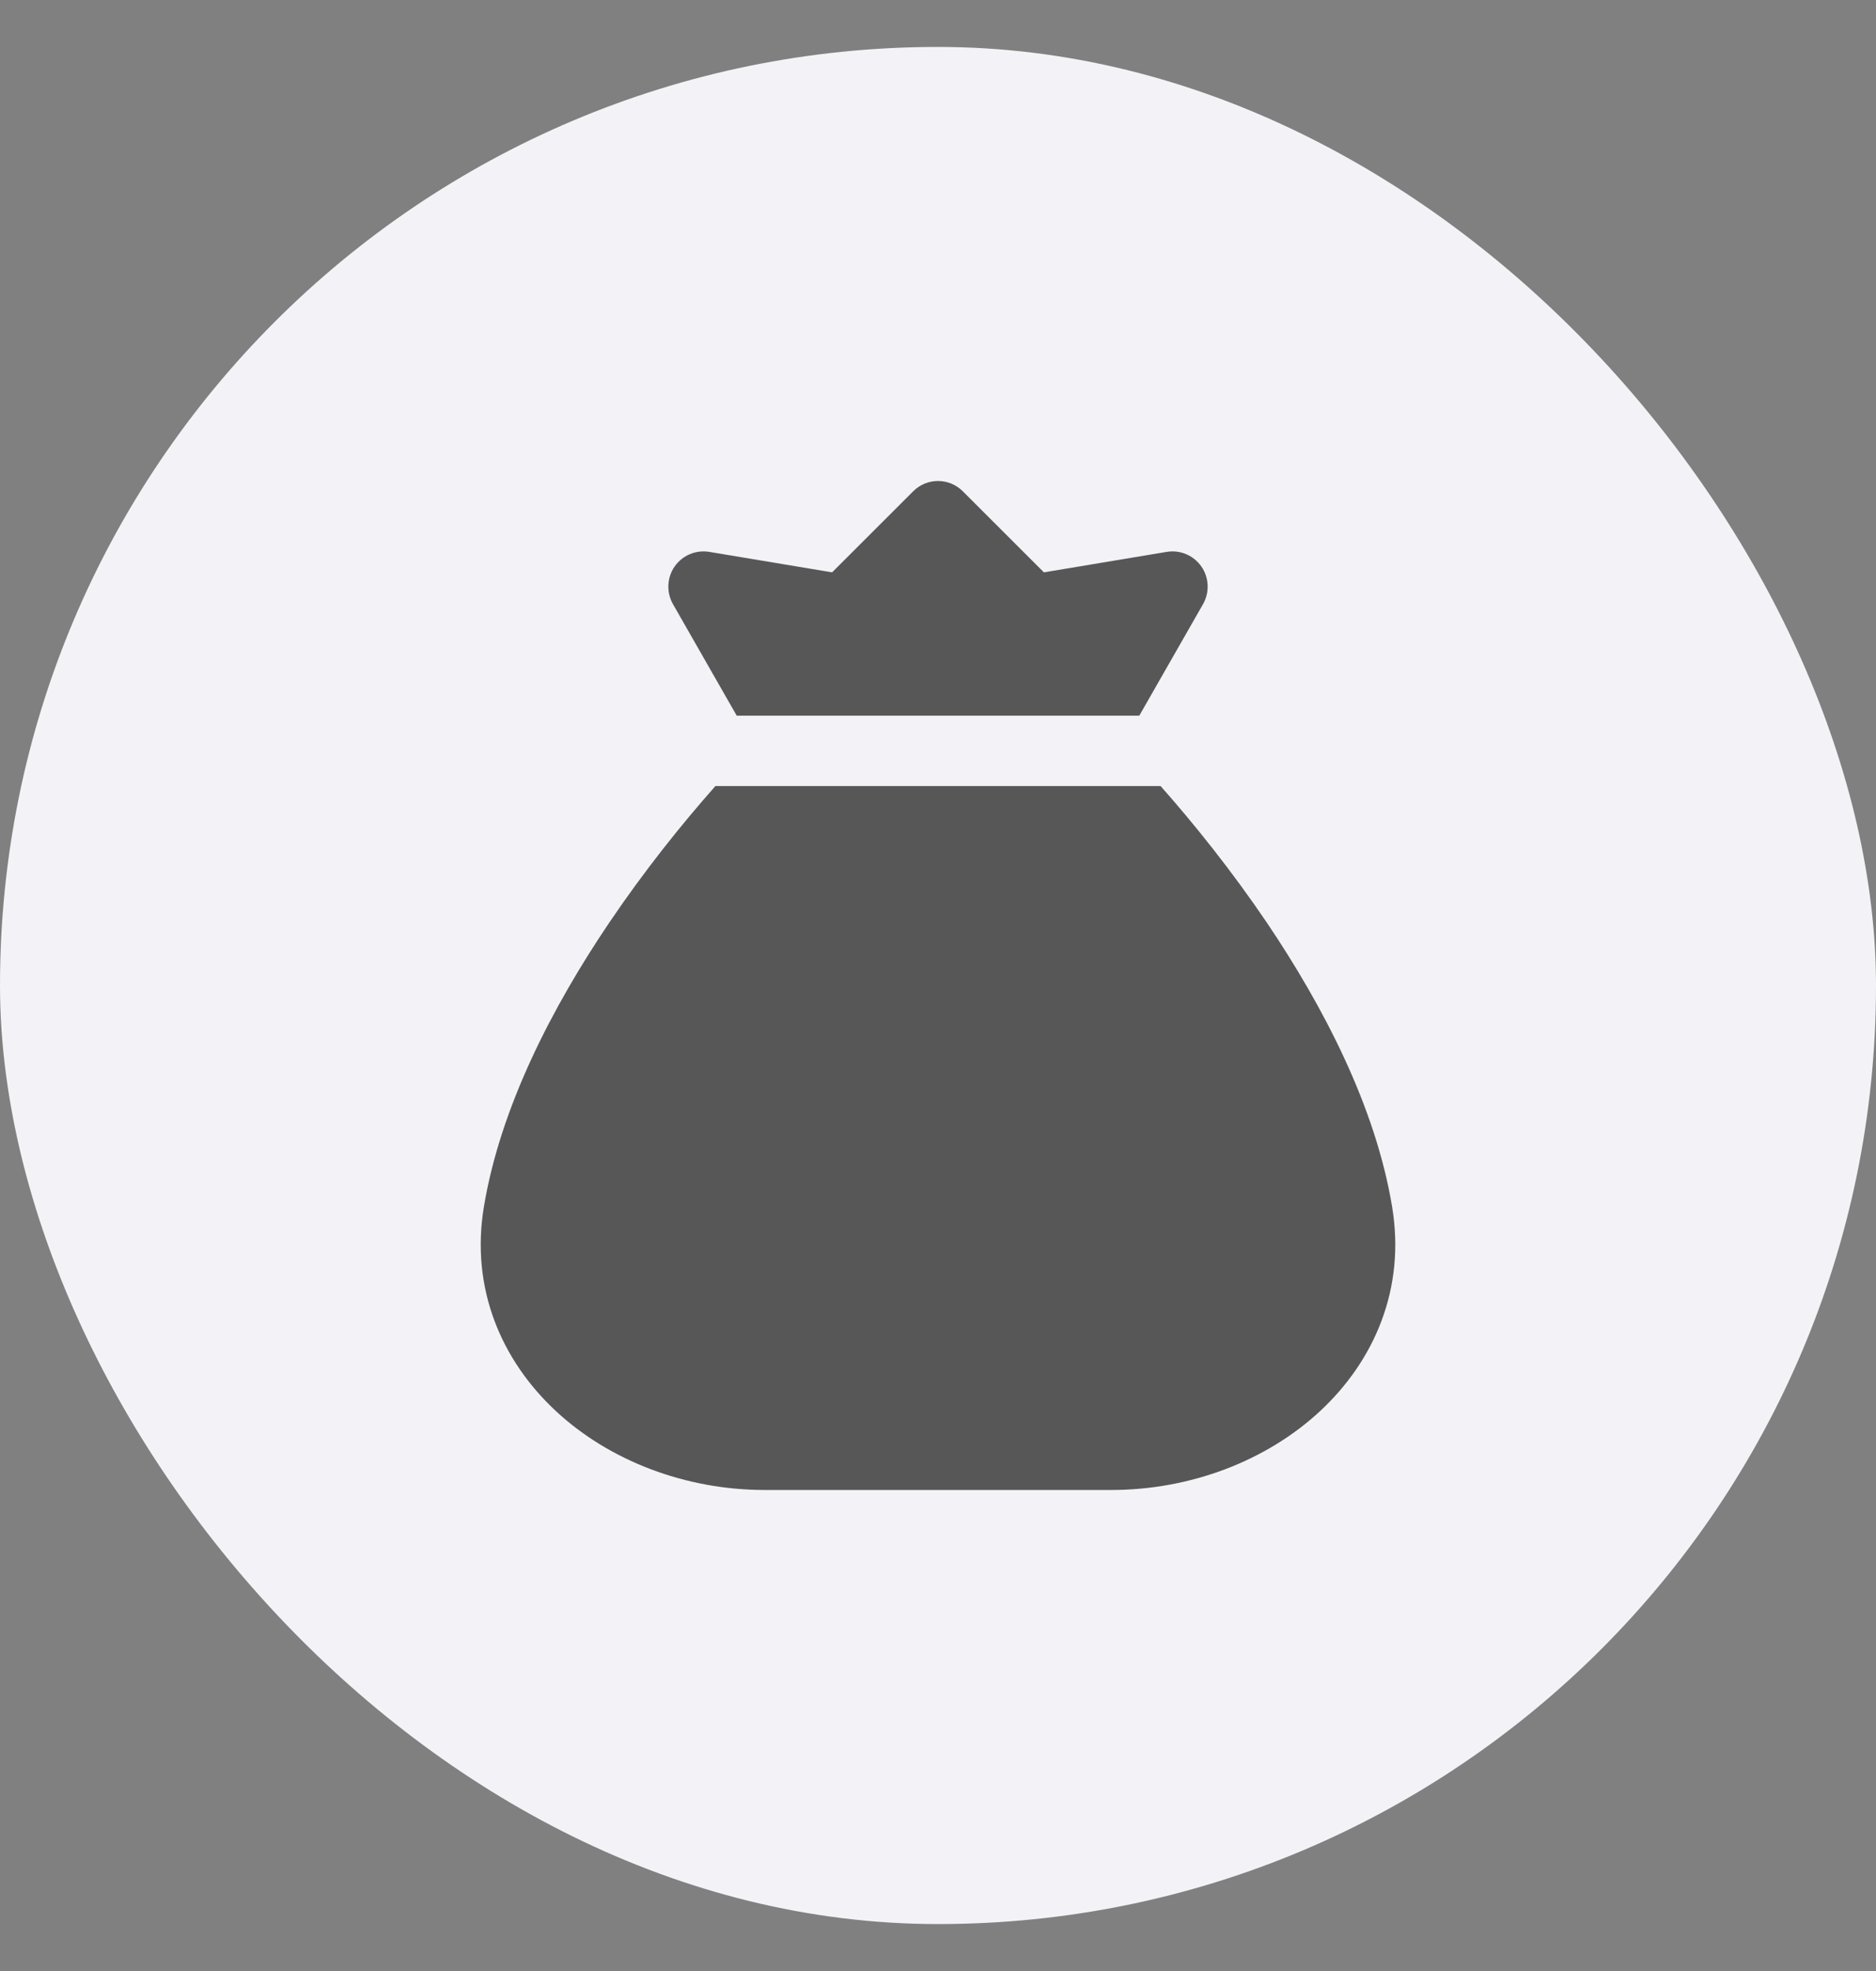 <svg width="20" height="21" viewBox="0 0 20 21" fill="none" xmlns="http://www.w3.org/2000/svg">
<rect x="0" y="0" width="20" height="21" fill="#808080" stroke="none"/>
<rect y="0.5" width="20" height="20" rx="10" fill="#F3F3F7"/>
<path d="M12.373 8.375H7.627C7.267 8.781 6.867 9.28 6.494 9.832C5.89 10.726 5.336 11.792 5.159 12.856C5.013 13.731 5.349 14.498 5.927 15.035C6.498 15.565 7.309 15.875 8.154 15.875H11.846C12.691 15.875 13.502 15.565 14.073 15.035C14.651 14.498 14.987 13.731 14.841 12.856C14.665 11.792 14.11 10.726 13.507 9.832C13.133 9.28 12.733 8.781 12.373 8.375Z" fill="#575757"/>
<path d="M10.265 5.235C10.119 5.088 9.881 5.088 9.735 5.235L8.871 6.098L7.562 5.88C7.419 5.856 7.275 5.917 7.192 6.036C7.11 6.154 7.103 6.31 7.174 6.436L7.854 7.625H12.146L12.826 6.436C12.897 6.31 12.89 6.154 12.808 6.036C12.725 5.917 12.581 5.856 12.438 5.88L11.129 6.098L10.265 5.235Z" fill="#575757"/>
</svg>
